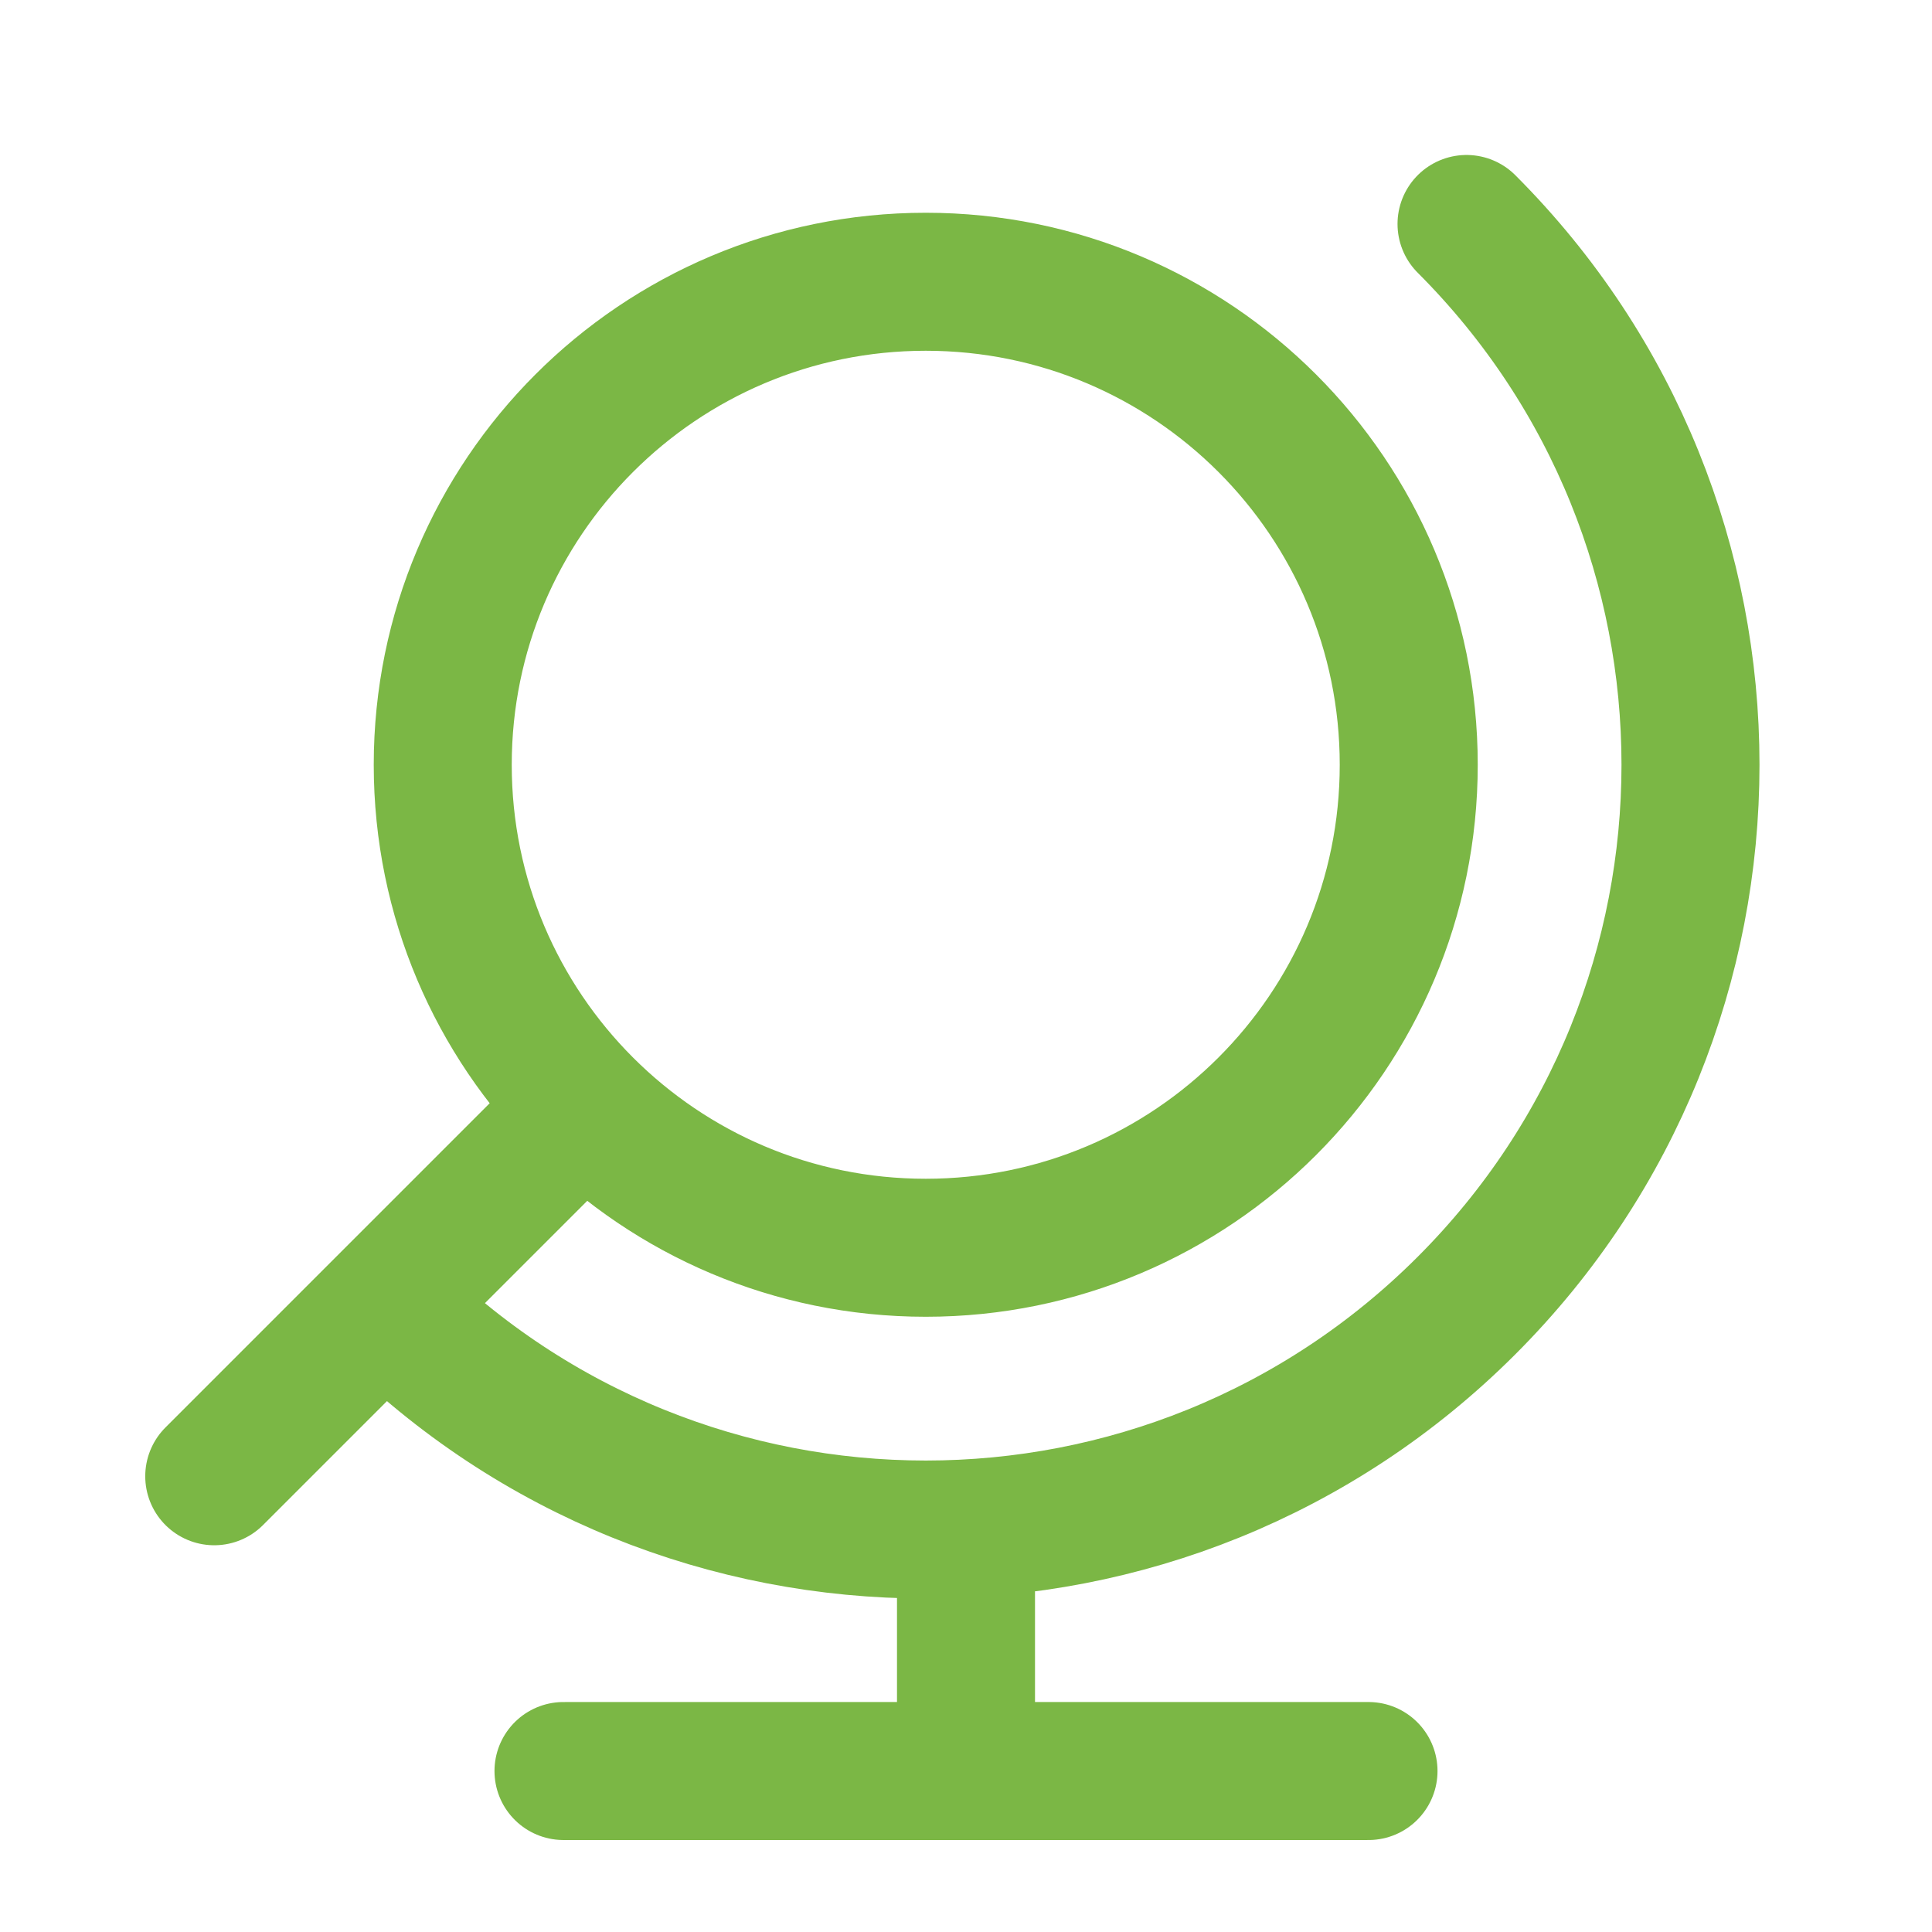 <svg width="56" height="56" viewBox="0 0 56 56" fill="none" xmlns="http://www.w3.org/2000/svg"><path d="m6.21 42.79 10.718-10.718m25.58-25.58c8.656 8.657 8.656 22.693 0 31.35s-22.692 8.656-31.349 0m28.508 13.492H16.333m11.667 0v-7m12.833-22.167c0 7.732-6.268 14-14 14s-14-6.268-14-14 6.268-14 14-14 14 6.268 14 14" stroke="#7BB745" stroke-width="4" stroke-linecap="round" stroke-linejoin="round"/></svg>